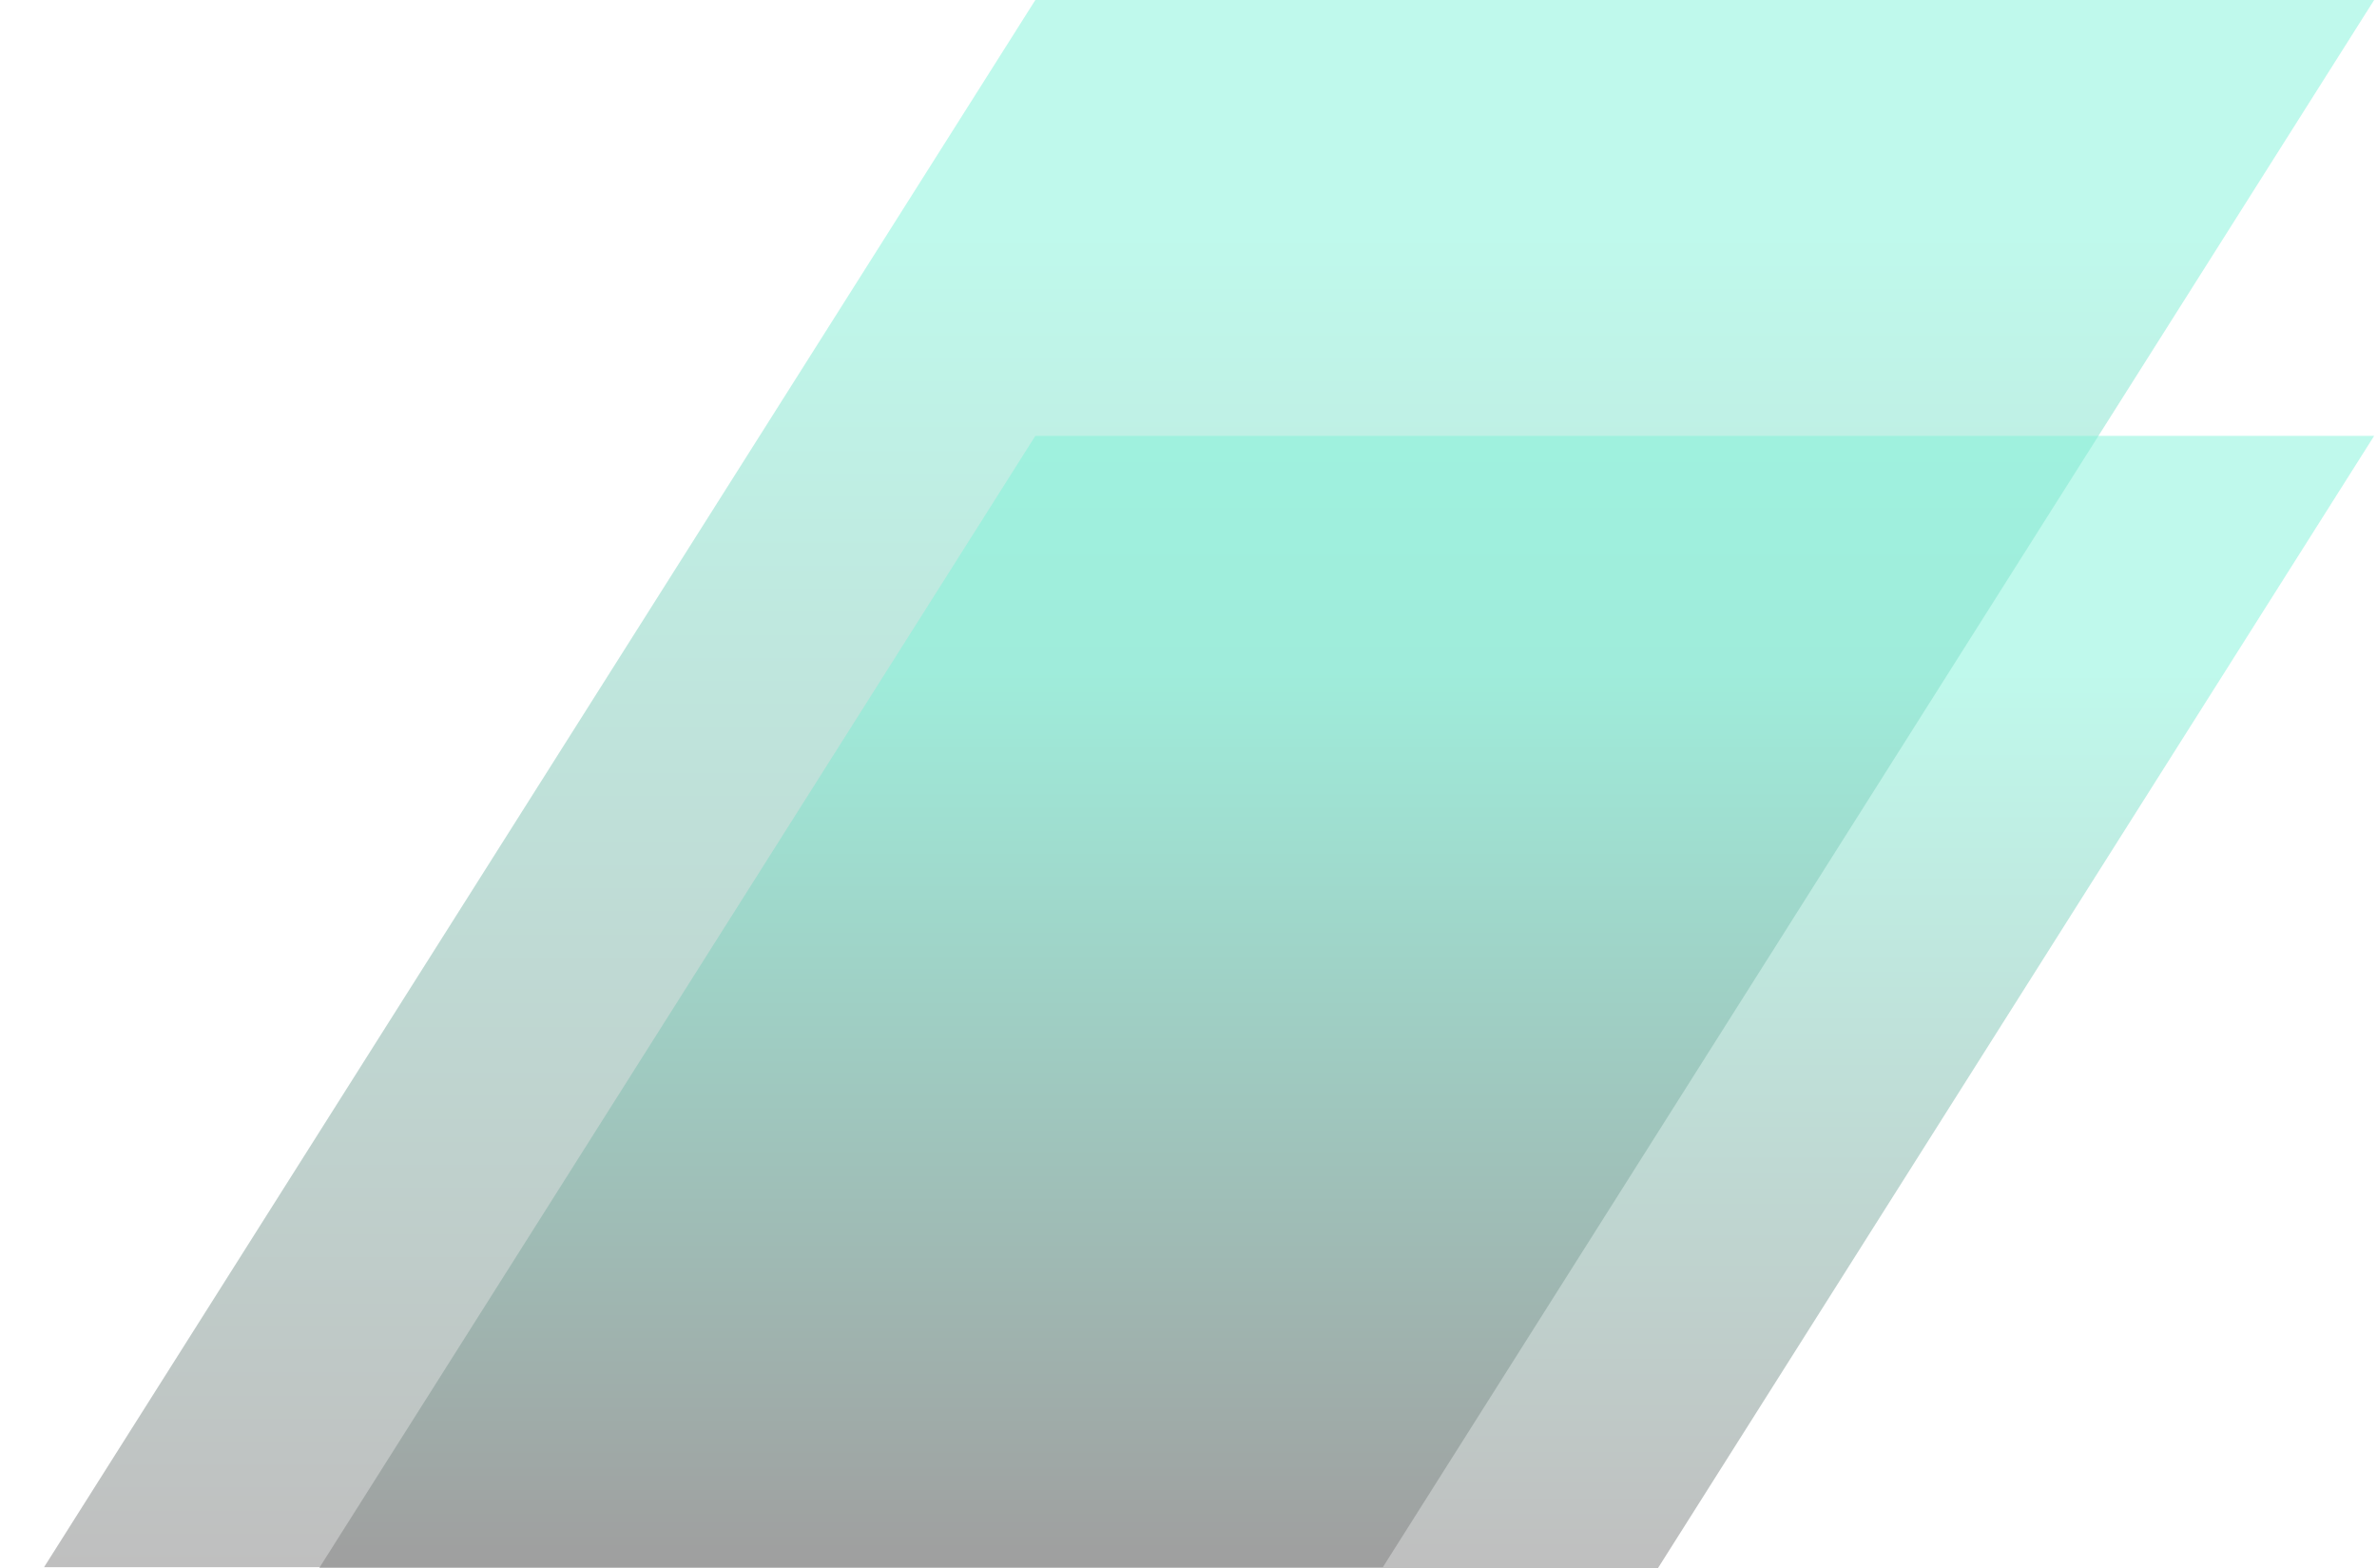 <svg xmlns="http://www.w3.org/2000/svg" xmlns:xlink="http://www.w3.org/1999/xlink" width="476" height="314" viewBox="0 0 476 314">
  <defs>
    <clipPath id="clip-path">
      <rect id="Rectangle_136" data-name="Rectangle 136" width="476" height="314" transform="translate(1066 100)"/>
    </clipPath>
    <linearGradient id="linear-gradient" x1="0.5" y1="0.153" x2="0.5" y2="1" gradientUnits="objectBoundingBox">
      <stop offset="0" stop-color="#00e5b1"/>
      <stop offset="1"/>
    </linearGradient>
    <linearGradient id="linear-gradient-2" x1="0.5" y1="0.153" y2="0.722" xlink:href="#linear-gradient"/>
  </defs>
  <g id="Mask_Group_28" data-name="Mask Group 28" transform="translate(-1066 -100)" opacity="0.5" clip-path="url(#clip-path)">
    <g id="Group_126" data-name="Group 126" transform="translate(1074.825 100)">
      <path id="Subtraction_5" data-name="Subtraction 5" d="M268.1,313.8H0L198.508,0H466.6L268.1,313.8Z" transform="translate(0 0)" opacity="0.5" fill="url(#linear-gradient)"/>
      <path id="Subtraction_6" data-name="Subtraction 6" d="M268.1,313.8H0L198.508,0H466.6L268.1,313.8Z" transform="translate(0 87.276)" opacity="0.5" fill="url(#linear-gradient-2)"/>
    </g>
  </g>
</svg>
